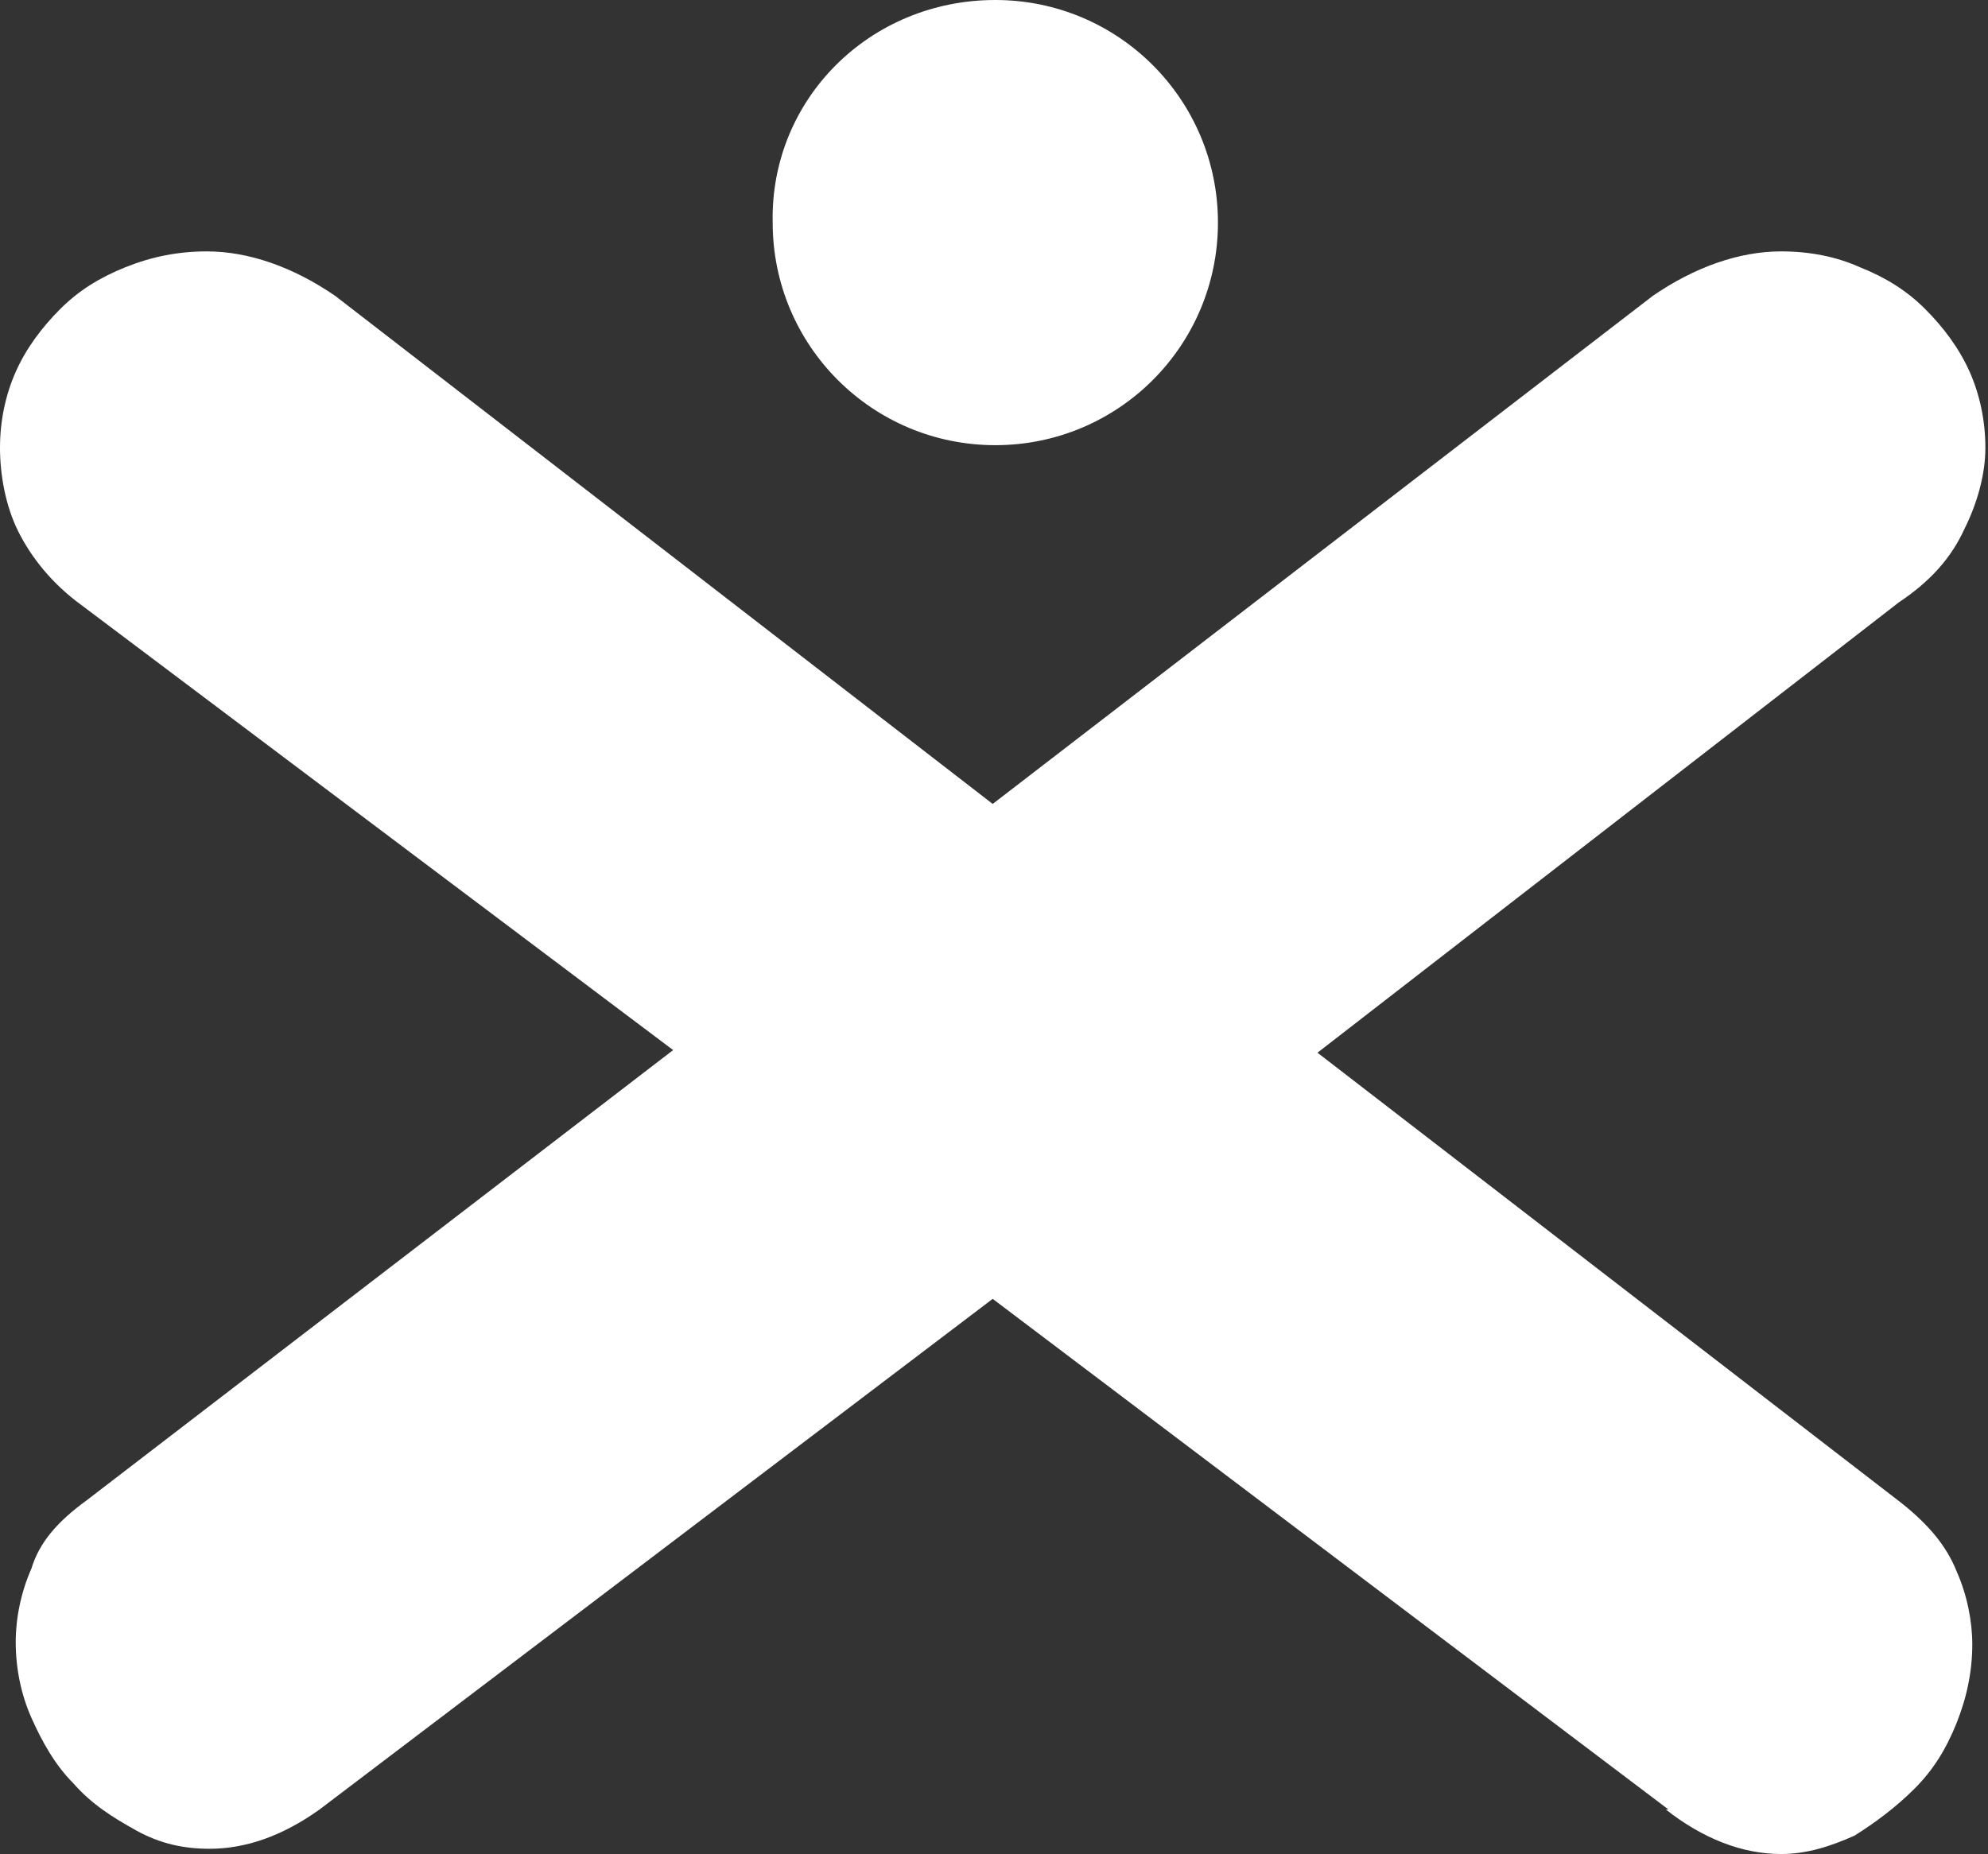 <svg xmlns="http://www.w3.org/2000/svg" version="1.1" x="0" y="0" viewBox="0 0 75.9 70.8" xml:space="preserve"><rect x="0" y="0" width="75.9" height="70.8" fill="#333333" stroke="none"/><style type="text/css">
	.st0{fill:#FFFFFF;}
</style><path class="st0" d="M37.9 30.7l25.2-19.4c1.6-1.1 3.3-1.7 4.9-1.7 1.1 0 2.1 0.2 3 0.6 1 0.4 1.8 0.9 2.5 1.6 0.7 0.7 1.3 1.5 1.7 2.4 0.4 0.9 0.6 1.9 0.6 2.9 0 1-0.3 2.1-0.8 3.1 -0.5 1.1-1.3 2-2.5 2.8L50.3 40.2l22.3 17.2c1 0.8 1.7 1.6 2.1 2.6 0.4 0.9 0.6 1.9 0.6 2.8 0 1-0.2 2-0.6 3 -0.4 1-0.9 1.8-1.6 2.5s-1.5 1.3-2.3 1.8c-0.9 0.4-1.8 0.7-2.8 0.7 -1.5 0-3-0.6-4.4-1.7h0.1L37.9 49.6 12.2 69.1c-1.4 1-2.8 1.5-4.2 1.5 -1 0-1.9-0.2-2.8-0.7 -0.9-0.5-1.7-1-2.4-1.8 -0.7-0.7-1.2-1.6-1.6-2.5 -0.4-0.9-0.6-1.9-0.6-2.9 0-0.9 0.2-1.9 0.6-2.8 0.3-1 1-1.8 2.1-2.6l22.4-17.2L3.1 23.1c-1.1-0.8-1.9-1.8-2.4-2.8S0 18.1 0 17.1c0-1 0.2-2 0.6-2.9 0.4-0.9 1-1.7 1.7-2.4 0.7-0.7 1.5-1.2 2.5-1.6 1-0.4 2-0.6 3.1-0.6 1.6 0 3.3 0.6 4.9 1.7L37.9 30.7zM38 0c4.7 0 8.5 3.8 8.5 8.5 0 4.7-3.8 8.5-8.5 8.5 -4.7 0-8.5-3.8-8.5-8.5C29.4 3.8 33.2 0 38 0z"/></svg>
